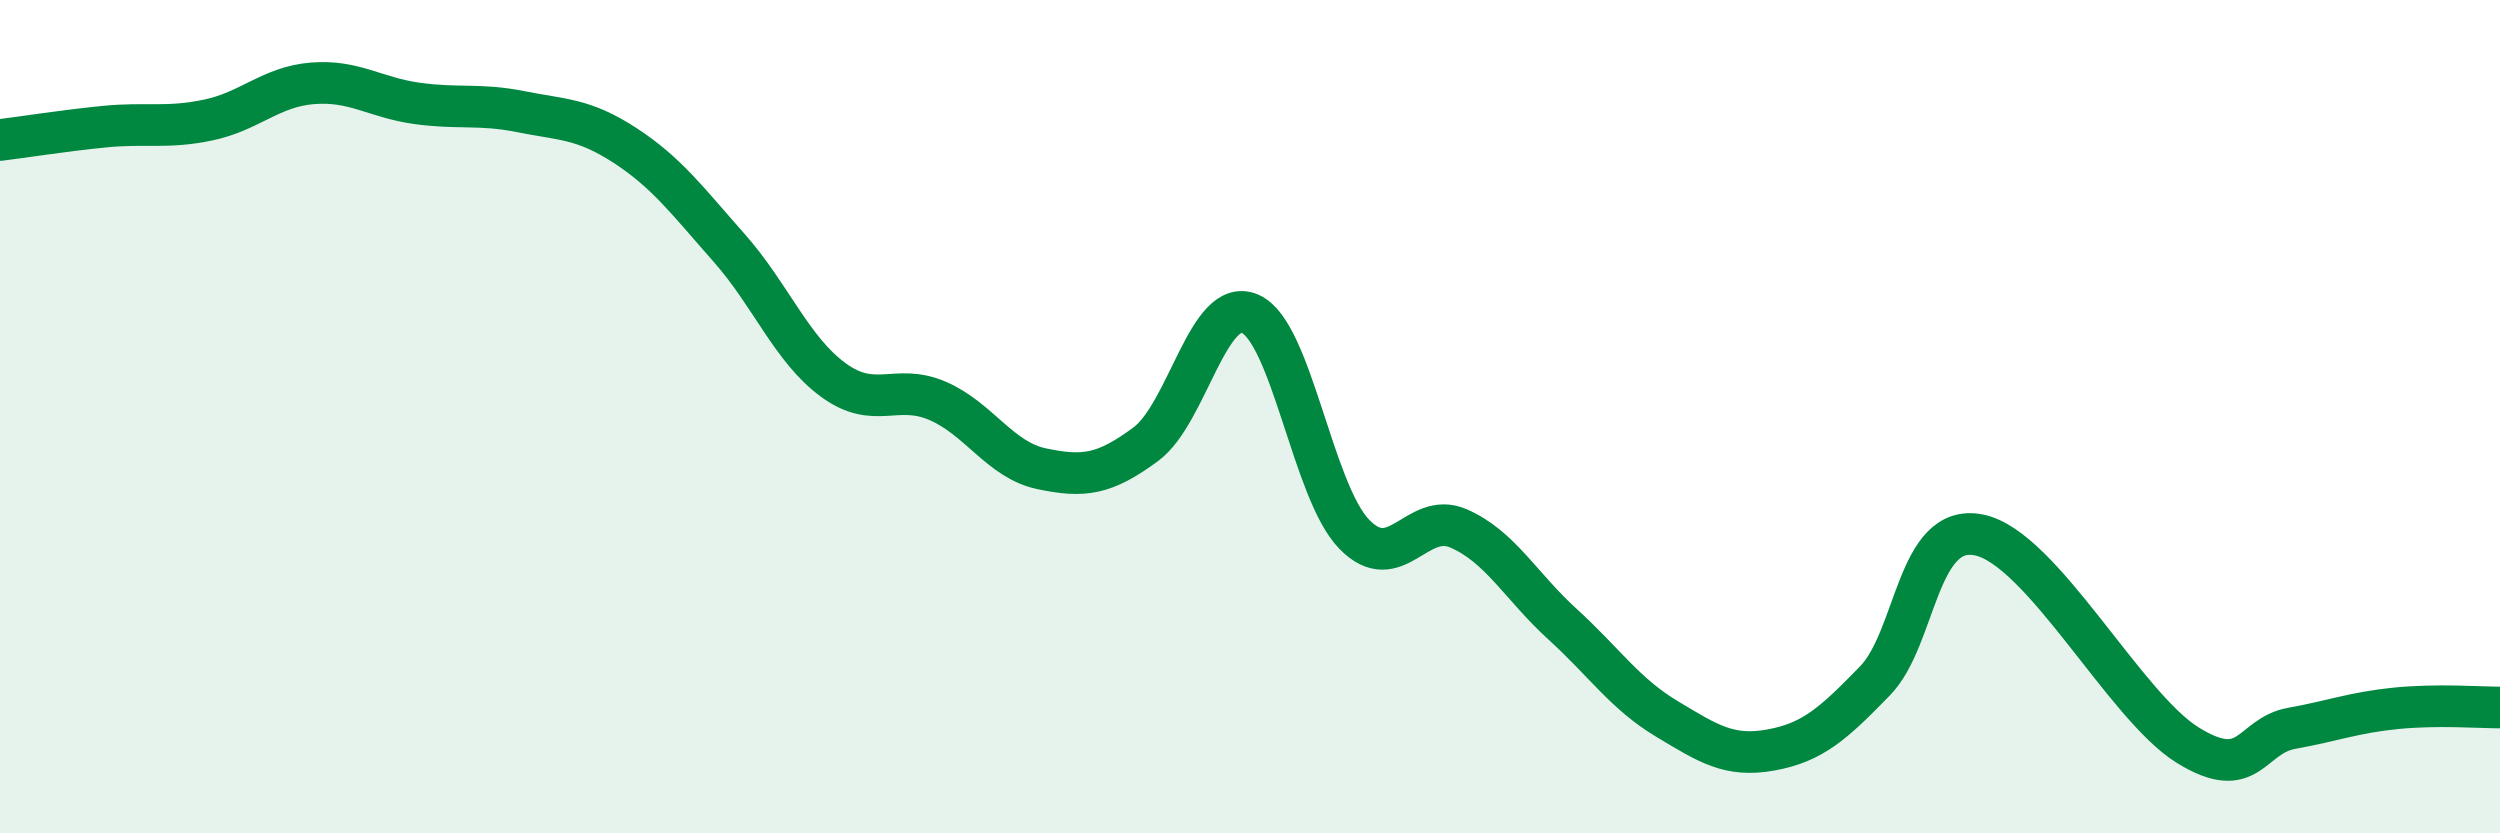 
    <svg width="60" height="20" viewBox="0 0 60 20" xmlns="http://www.w3.org/2000/svg">
      <path
        d="M 0,3.36 C 0.5,3.3 1.5,3.14 2.5,3.04 C 3.5,2.94 4,3.09 5,2.88 C 6,2.67 6.5,2.08 7.5,2 C 8.5,1.92 9,2.34 10,2.48 C 11,2.62 11.5,2.48 12.5,2.68 C 13.5,2.88 14,2.84 15,3.49 C 16,4.14 16.5,4.82 17.5,5.95 C 18.5,7.08 19,8.39 20,9.12 C 21,9.85 21.5,9.19 22.5,9.62 C 23.5,10.05 24,11.04 25,11.25 C 26,11.46 26.5,11.4 27.5,10.66 C 28.5,9.92 29,7.1 30,7.53 C 31,7.96 31.5,11.79 32.5,12.82 C 33.5,13.85 34,12.25 35,12.68 C 36,13.11 36.5,14.07 37.5,14.98 C 38.5,15.89 39,16.65 40,17.25 C 41,17.85 41.5,18.18 42.5,18 C 43.5,17.82 44,17.37 45,16.34 C 46,15.31 46,12.53 47.5,12.84 C 49,13.15 51,16.95 52.5,17.88 C 54,18.81 54,17.66 55,17.48 C 56,17.3 56.5,17.1 57.5,17 C 58.5,16.9 59.5,16.98 60,16.98L60 20L0 20Z"
        fill="#008740"
        opacity="0.1"
        stroke-linecap="round"
        stroke-linejoin="round"
      />
      <path
        d="M 0,3.36 C 0.5,3.3 1.5,3.14 2.5,3.04 C 3.5,2.94 4,3.09 5,2.88 C 6,2.67 6.5,2.08 7.5,2 C 8.5,1.92 9,2.34 10,2.48 C 11,2.62 11.5,2.48 12.5,2.68 C 13.5,2.88 14,2.84 15,3.49 C 16,4.14 16.5,4.82 17.5,5.95 C 18.5,7.08 19,8.39 20,9.12 C 21,9.85 21.5,9.19 22.5,9.62 C 23.5,10.05 24,11.04 25,11.25 C 26,11.46 26.5,11.4 27.5,10.66 C 28.5,9.92 29,7.1 30,7.53 C 31,7.96 31.5,11.79 32.5,12.82 C 33.5,13.85 34,12.25 35,12.68 C 36,13.11 36.5,14.07 37.5,14.98 C 38.5,15.89 39,16.65 40,17.25 C 41,17.85 41.5,18.18 42.5,18 C 43.5,17.82 44,17.37 45,16.34 C 46,15.31 46,12.53 47.5,12.84 C 49,13.15 51,16.95 52.5,17.88 C 54,18.81 54,17.66 55,17.48 C 56,17.3 56.5,17.1 57.5,17 C 58.5,16.9 59.5,16.98 60,16.98"
        stroke="#008740"
        stroke-width="1"
        fill="none"
        stroke-linecap="round"
        stroke-linejoin="round"
      />
    </svg>
  
